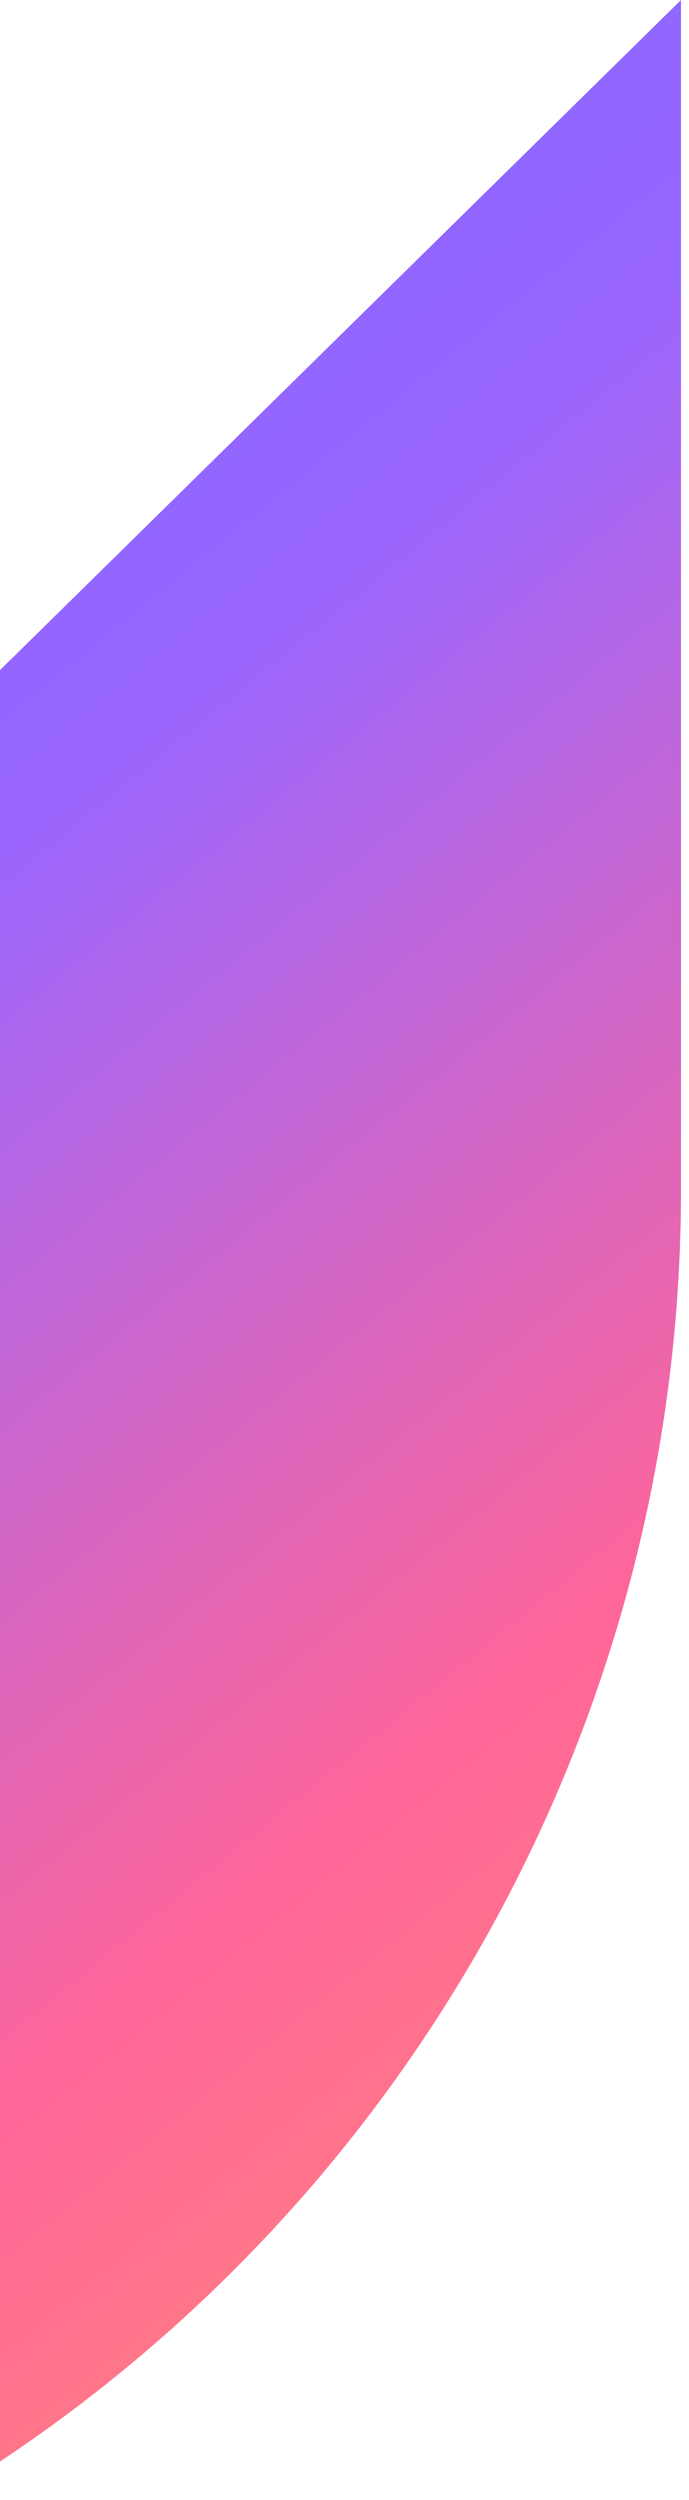<?xml version="1.0" encoding="utf-8"?>
<svg xmlns="http://www.w3.org/2000/svg" fill="none" height="100%" overflow="visible" preserveAspectRatio="none" style="display: block;" viewBox="0 0 8 29" width="100%">
<path d="M7.907 0V13.806C7.907 19.735 4.939 25.271 0 28.552V7.773L7.907 0Z" fill="url(#paint0_linear_0_3129)" id="secondary-shape"/>
<defs>
<linearGradient gradientUnits="userSpaceOnUse" id="paint0_linear_0_3129" x1="8.593" x2="-13.697" y1="31.157" y2="3.807">
<stop stop-color="#FF9966"/>
<stop offset="0.3" stop-color="#FF6699"/>
<stop offset="0.627" stop-color="#9966FF"/>
<stop offset="1" stop-color="#6969FF"/>
</linearGradient>
</defs>
</svg>